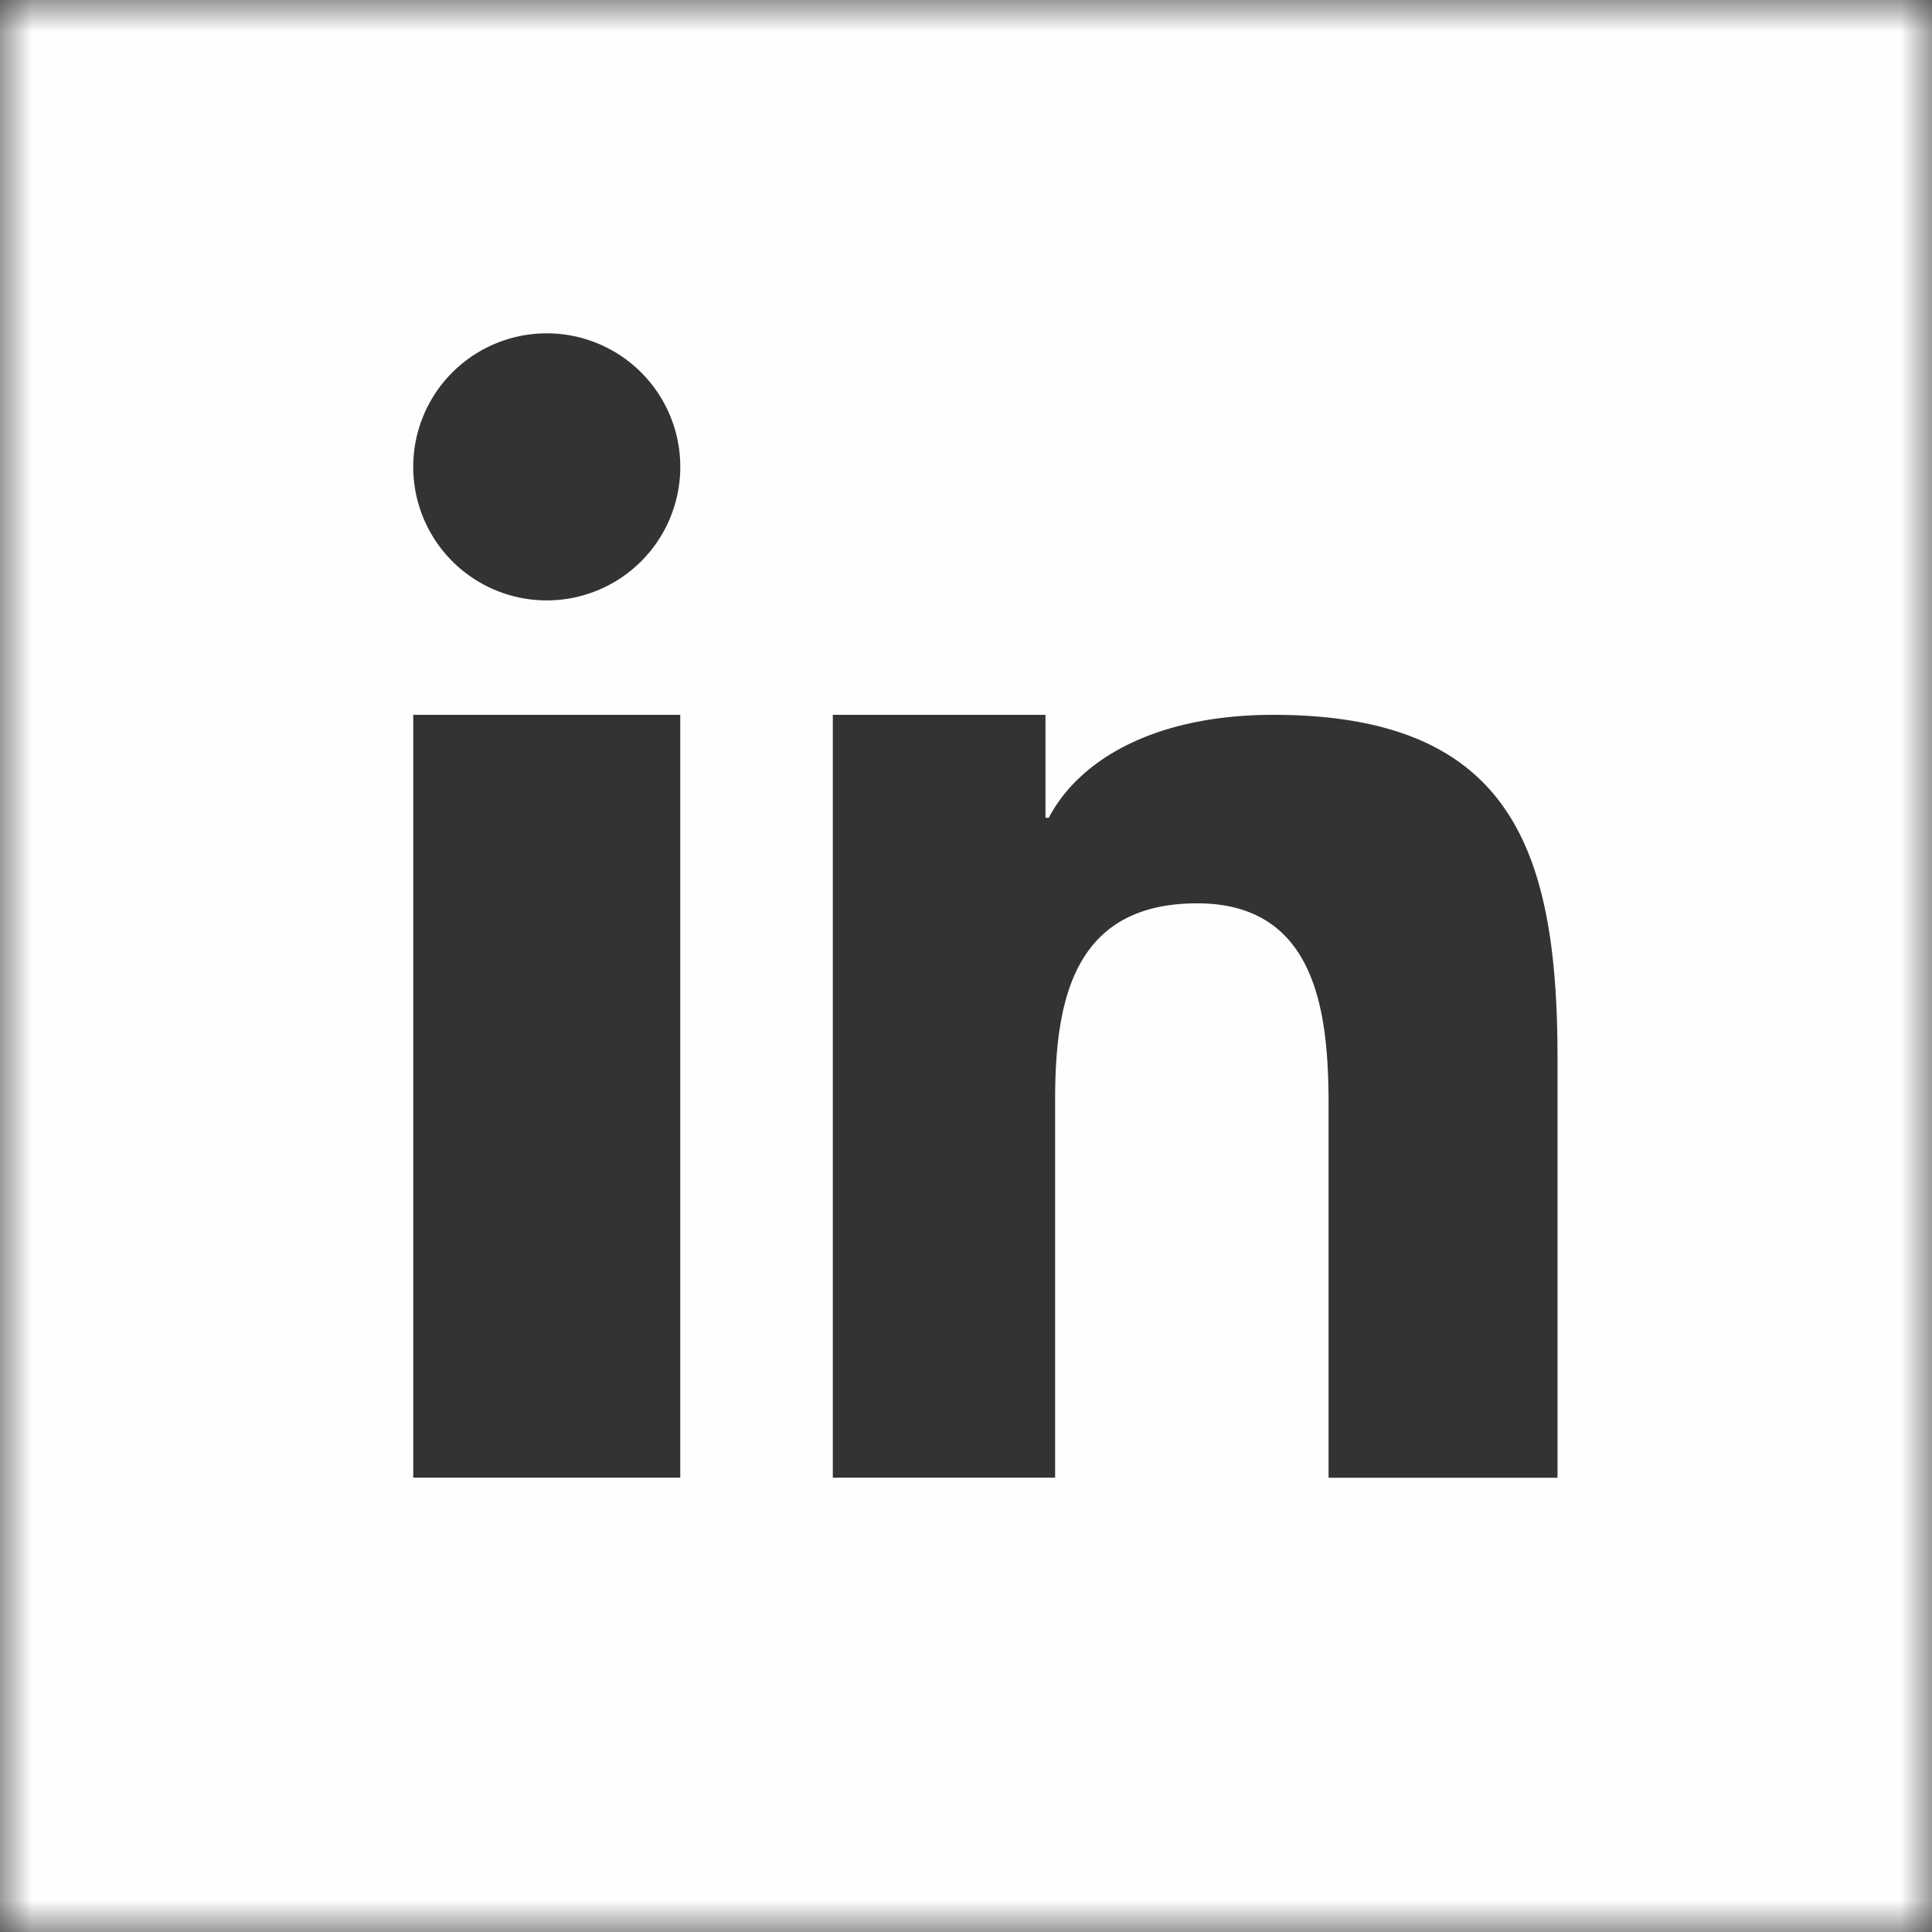 <?xml version="1.0" encoding="UTF-8"?> <svg xmlns="http://www.w3.org/2000/svg" xmlns:xlink="http://www.w3.org/1999/xlink" width="30" height="30" viewBox="0 0 30 30"><rect x="0" y="0" width="30" height="30" fill="#333333" stroke="none"/><defs><path id="a" d="M0 0h30v30H0z"></path></defs><g fill="none" fill-rule="evenodd"><mask id="b" fill="#fff"><use xlink:href="#a"></use></mask><path fill="#FEFEFE" d="M24.185 16.436v6.51H20.63v-5.772c0-1.377-.152-3.147-2.039-3.147-1.915 0-2.207 1.498-2.207 3.047v5.871h-3.452V11.1h3.302v1.598h.051c.492-.933 1.694-1.598 3.485-1.598 3.018 0 4.043 1.404 4.324 3.637.066.523.091 1.091.091 1.699zM8.49 9.323a2.073 2.073 0 1 1 0-4.147 2.073 2.073 0 0 1 0 4.147zm2.073 4.22v9.402H6.417V11.1h4.146v2.443zM0 30h30V0H0v30z" mask="url(#b)"></path></g></svg> 